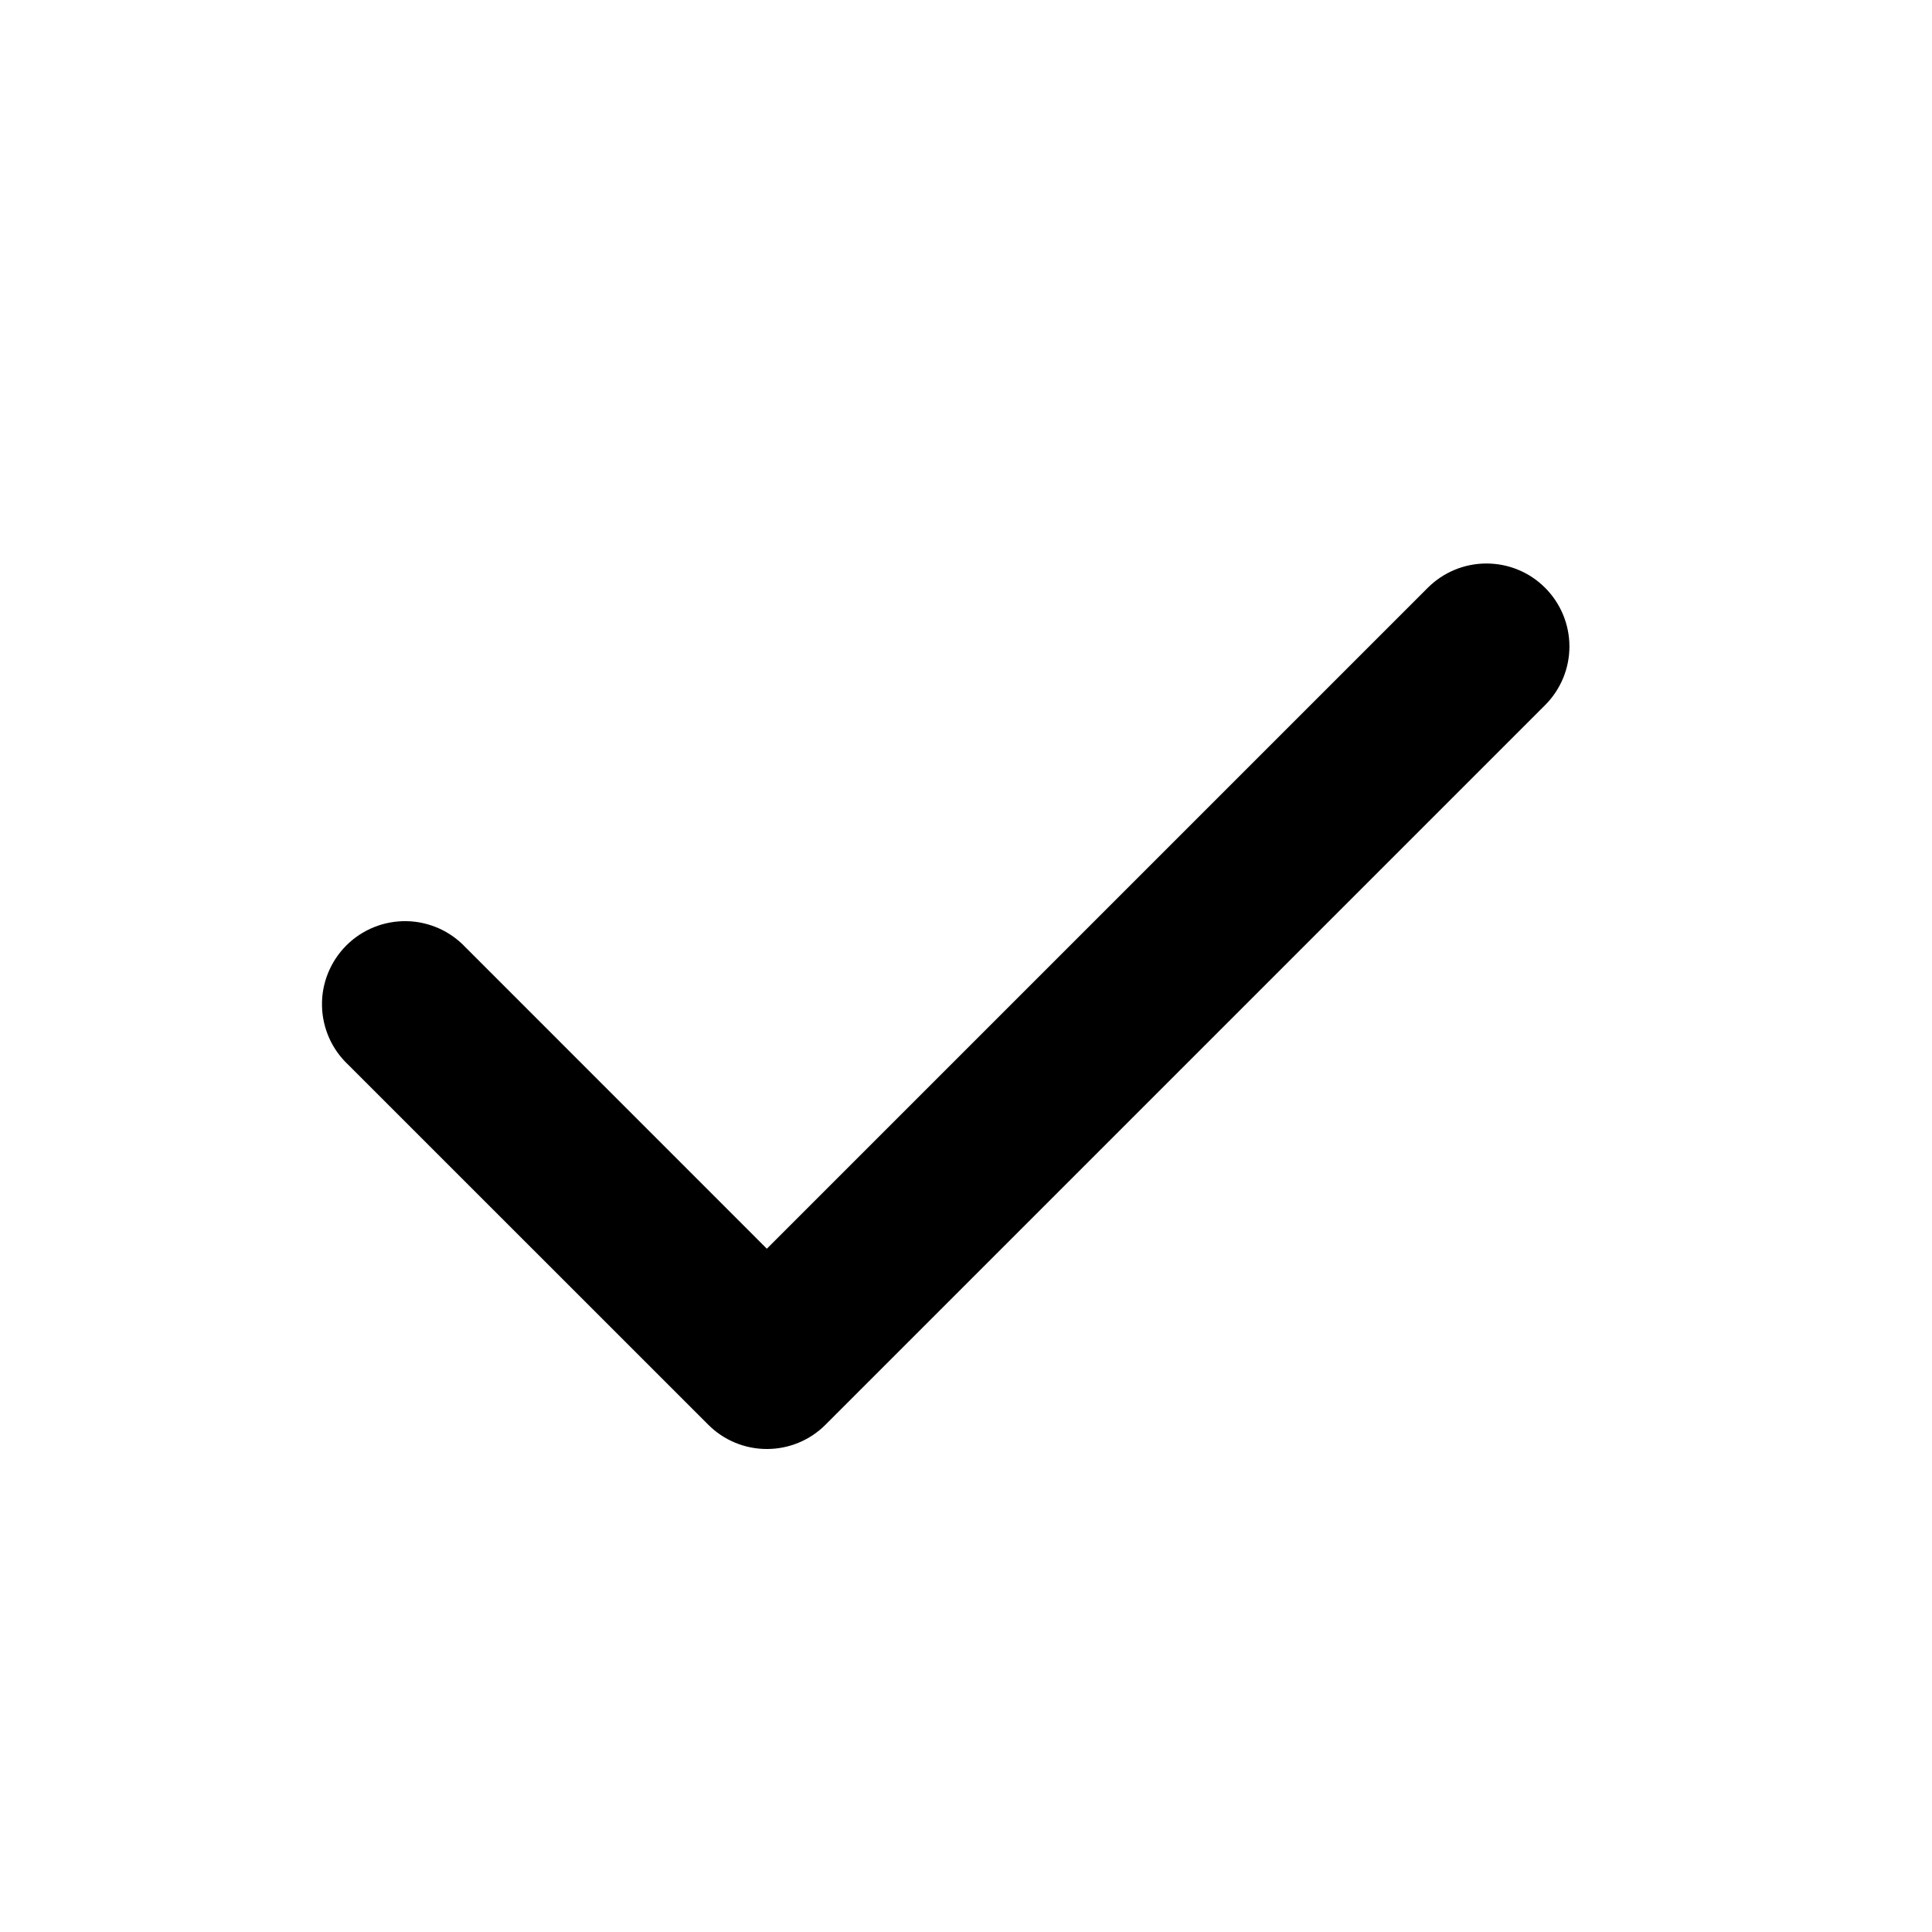 <svg width="24" height="24" viewBox="0 0 24 24" fill="none" xmlns="http://www.w3.org/2000/svg">
<path fill-rule="evenodd" clip-rule="evenodd" d="M19.194 7.302C19.387 7.495 19.496 7.757 19.496 8.031C19.496 8.304 19.387 8.566 19.194 8.759L10.255 17.698C10.062 17.892 9.8 18 9.526 18C9.253 18 8.991 17.892 8.798 17.698L4.328 13.229C4.227 13.134 4.145 13.021 4.089 12.894C4.033 12.768 4.002 12.631 4 12.492C3.997 12.354 4.023 12.216 4.075 12.088C4.127 11.96 4.204 11.843 4.302 11.745C4.4 11.647 4.516 11.57 4.645 11.518C4.773 11.466 4.911 11.441 5.049 11.443C5.188 11.445 5.324 11.476 5.451 11.532C5.577 11.588 5.691 11.67 5.786 11.771L9.526 15.512L17.736 7.302C17.93 7.108 18.192 7 18.465 7C18.739 7 19.001 7.108 19.194 7.302Z" fill="#39E070" style="fill:#39E070;fill:color(display-p3 0.224 0.878 0.439);fill-opacity:1;"/>
</svg>
